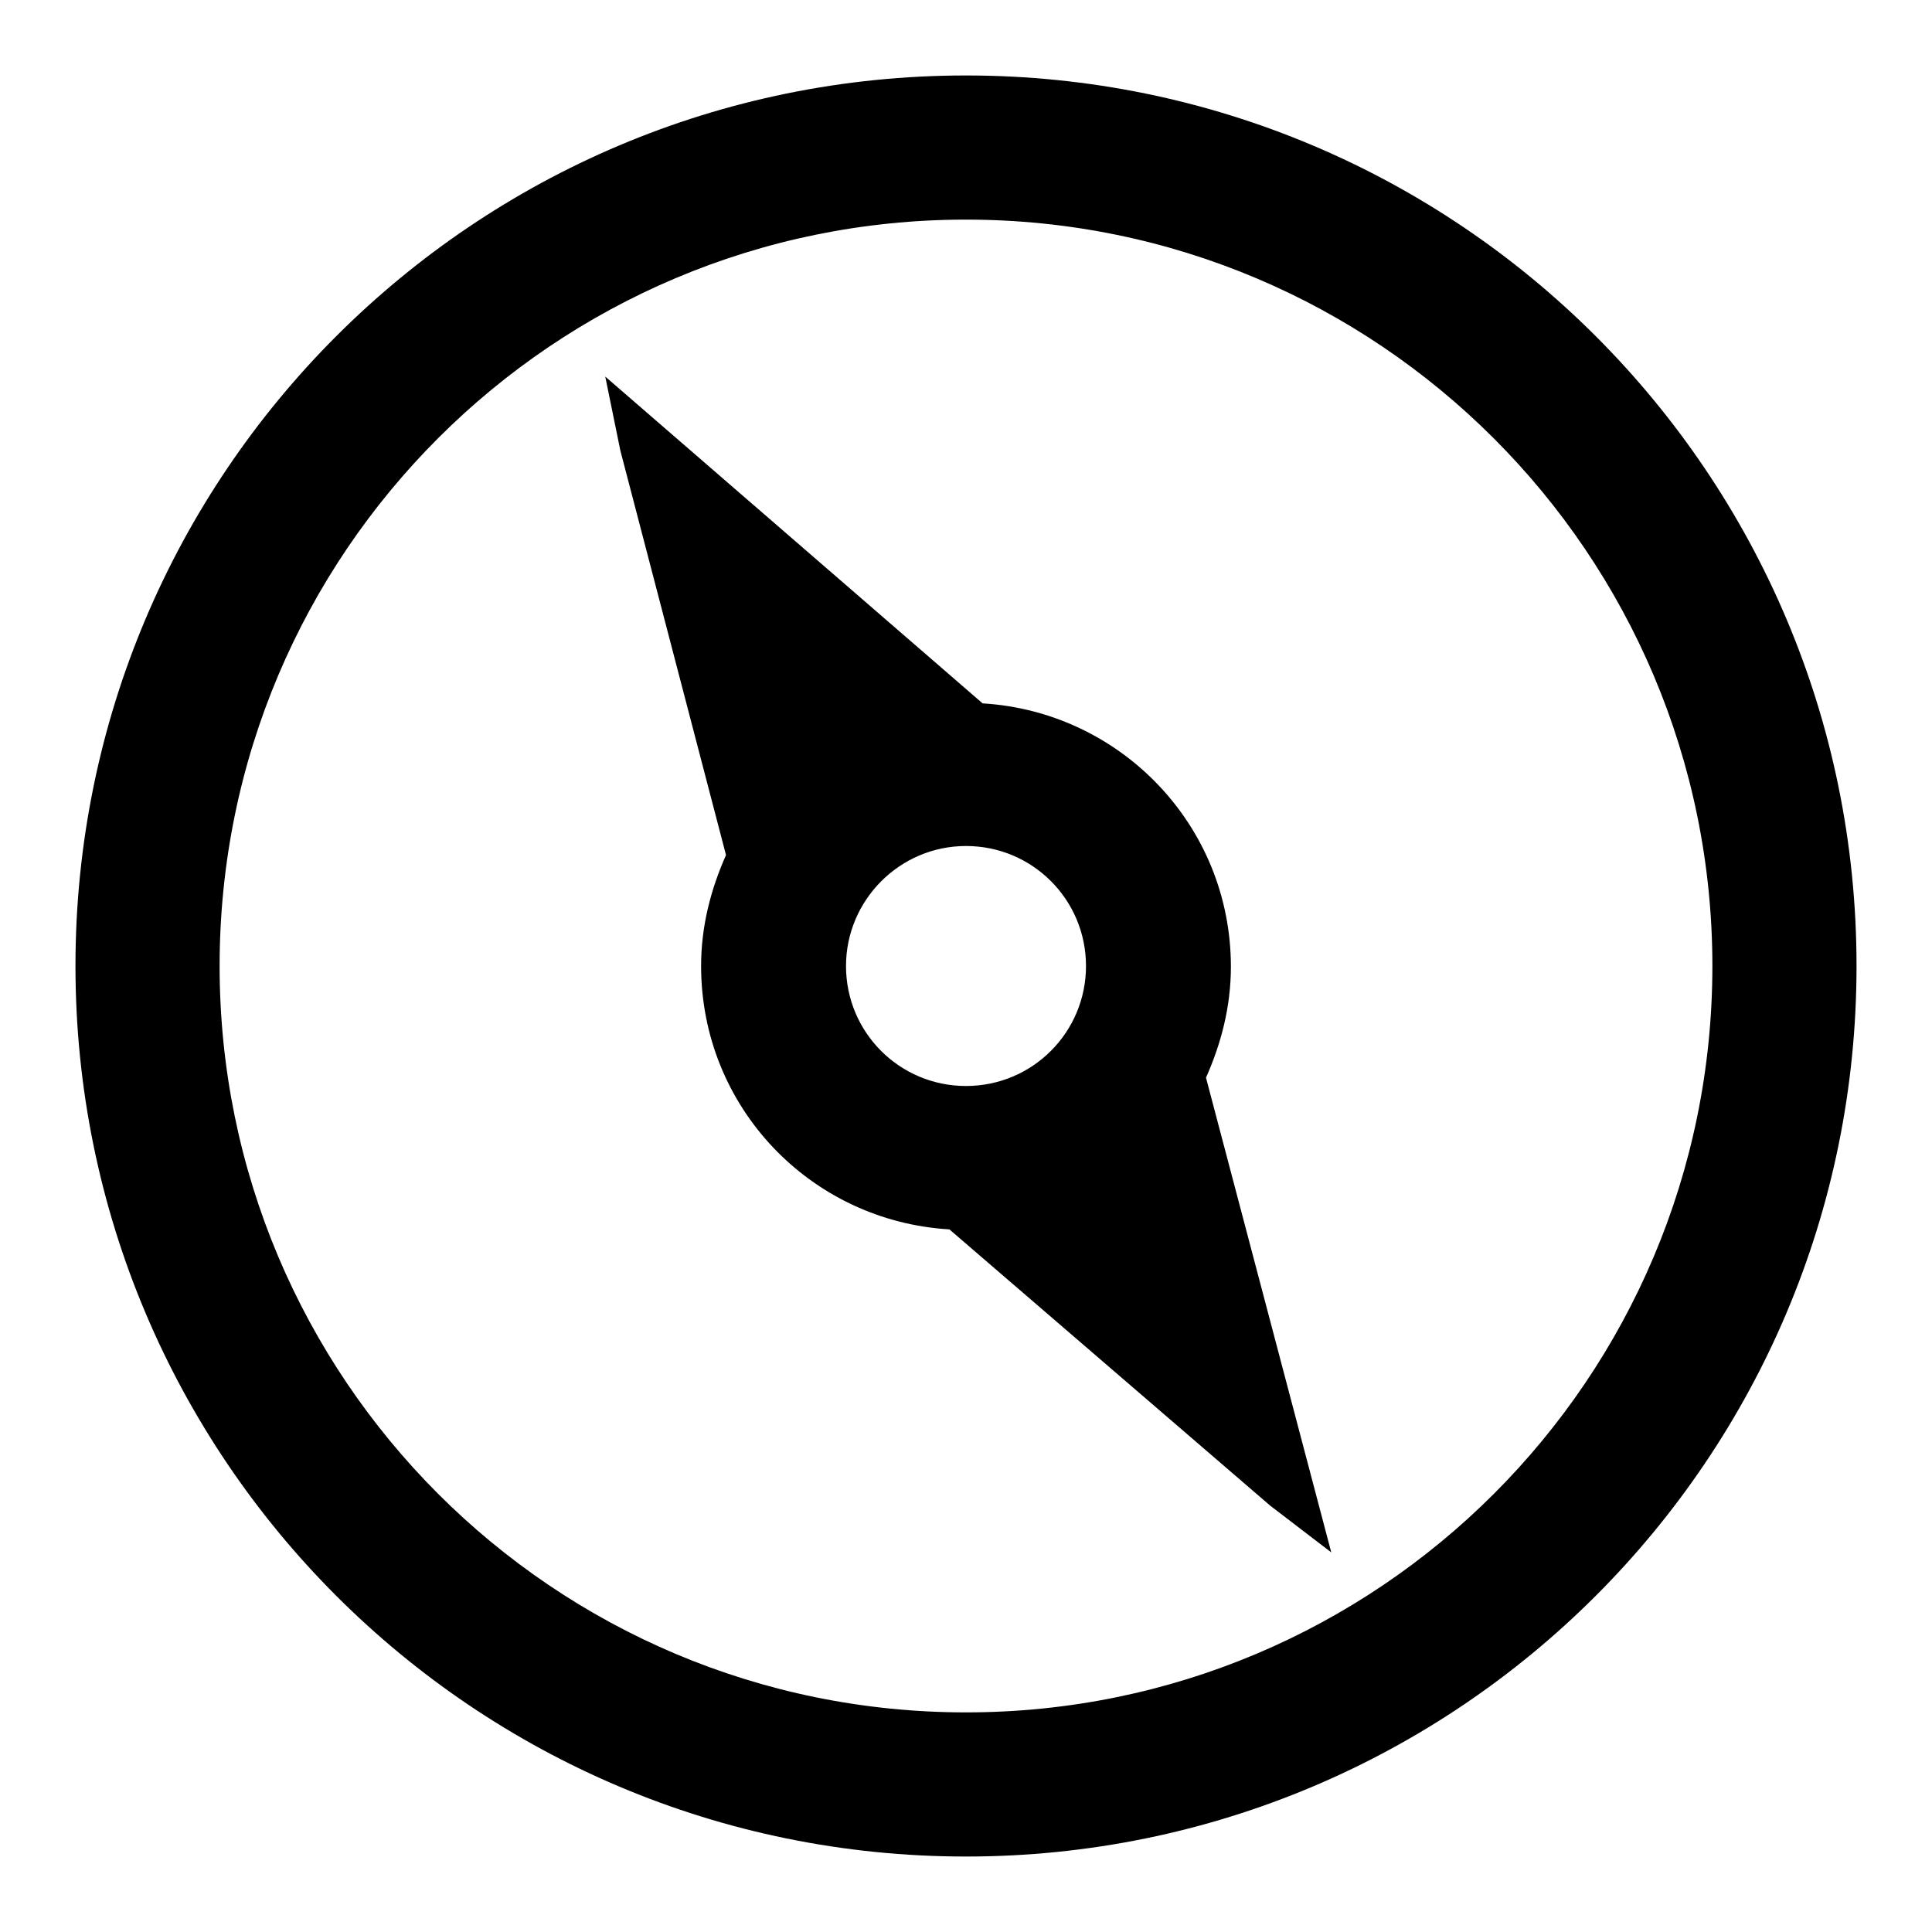 <?xml version="1.0" encoding="utf-8"?>
<!-- Svg Vector Icons : http://www.onlinewebfonts.com/icon -->
<!DOCTYPE svg PUBLIC "-//W3C//DTD SVG 1.1//EN" "http://www.w3.org/Graphics/SVG/1.1/DTD/svg11.dtd">
<svg version="1.1" xmlns="http://www.w3.org/2000/svg" xmlns:xlink="http://www.w3.org/1999/xlink" x="0px" y="0px" viewBox="0 0 256 256" enable-background="new 0 0 256 256" xml:space="preserve">
<g><g><path fill="#000000" d="M128,246c-65.2,0-118-52.8-118-118C10,62.8,62.8,10,128,10c65.2,0,118,52.8,118,118C246,193.2,193.2,246,128,246z M128,29.1c-54.6,0-98.9,44.2-98.9,98.9c0,54.6,44.2,98.9,98.9,98.9c54.6,0,98.9-44.2,98.9-98.9C226.9,73.4,182.6,29.1,128,29.1z M168.3,199.5l-42.5-36.6c-18.4-1.1-32.9-16.2-32.9-34.9c0-5.3,1.3-10.2,3.3-14.7L82.2,59.7l-2-9.8l50,43.3c18.3,1.1,32.9,16.2,32.9,34.9c0,5.3-1.3,10.2-3.3,14.7l16.6,62.9L168.3,199.5z M128,112.1c-8.8,0-15.9,7.2-15.9,15.9c0,8.8,7.1,15.9,15.9,15.9c8.8,0,15.9-7.1,15.9-15.9C143.9,119.2,136.8,112.1,128,112.1z"/></g></g>
</svg>